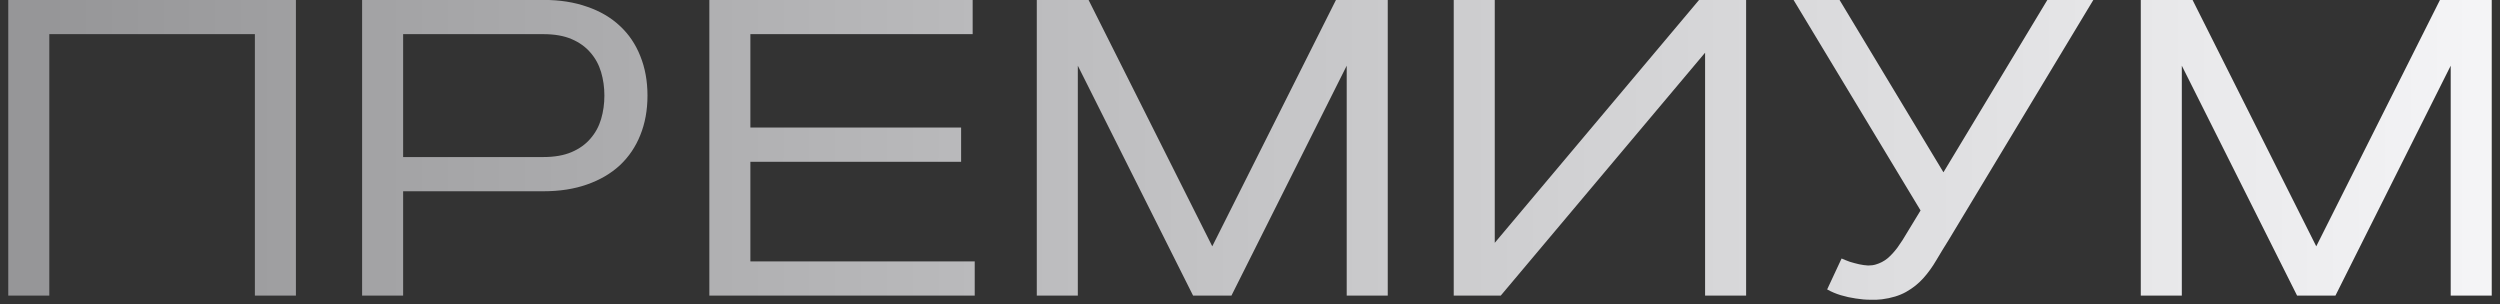 <?xml version="1.0" encoding="UTF-8"?> <svg xmlns="http://www.w3.org/2000/svg" width="296" height="36" viewBox="0 0 296 36" fill="none"><rect x="0" y="0" width="296" height="36" fill="#333333" stroke="none"/><path d="M0.979 -0.01H35.036V35H30.178V4.043H5.837V35H0.979V-0.01ZM47.731 4.043V18.594H64.333C65.651 18.594 66.766 18.398 67.678 18.008C68.589 17.617 69.33 17.088 69.899 16.421C70.485 15.754 70.909 14.98 71.169 14.102C71.429 13.223 71.56 12.295 71.56 11.318C71.56 10.342 71.429 9.414 71.169 8.535C70.909 7.656 70.485 6.883 69.899 6.216C69.33 5.548 68.589 5.02 67.678 4.629C66.766 4.238 65.651 4.043 64.333 4.043H47.731ZM42.873 35V-0.01H64.333C66.27 -0.01 67.995 0.259 69.509 0.796C71.039 1.317 72.333 2.074 73.391 3.066C74.449 4.043 75.254 5.231 75.808 6.631C76.377 8.031 76.662 9.593 76.662 11.318C76.662 13.044 76.377 14.606 75.808 16.006C75.254 17.389 74.449 18.578 73.391 19.57C72.333 20.547 71.039 21.304 69.509 21.841C67.995 22.378 66.27 22.646 64.333 22.646H47.731V35H42.873ZM113.796 15.102V19.155H88.845V30.947H115.407V35H83.986V-0.01H115.163V4.043H88.845V15.102H113.796ZM143.532 29.165L158.181 -0.01H164.309V35H159.45V7.778L145.803 35H141.262L127.614 7.778V35H122.756V-0.01H128.884L143.532 29.165ZM206.74 35H201.882V6.24L177.688 35H172.121V-0.01H176.979V28.75L201.174 -0.01H206.74V35ZM230.739 28.384C230.218 29.214 229.722 30.028 229.25 30.825C228.794 31.606 228.282 32.315 227.712 32.949C227.142 33.584 226.467 34.121 225.686 34.56C224.904 35 223.944 35.293 222.805 35.44C222.43 35.488 221.975 35.505 221.438 35.488C220.9 35.488 220.331 35.44 219.729 35.342C219.143 35.26 218.549 35.13 217.946 34.951C217.36 34.772 216.823 34.544 216.335 34.268L218.044 30.605C218.337 30.736 218.662 30.866 219.021 30.996C219.395 31.11 219.761 31.208 220.119 31.289C220.493 31.37 220.852 31.419 221.193 31.436C221.535 31.436 221.836 31.395 222.097 31.314C222.601 31.167 223.057 30.931 223.464 30.605C223.871 30.264 224.27 29.832 224.66 29.311C225.051 28.774 225.458 28.14 225.881 27.407C226.32 26.675 226.825 25.845 227.395 24.917L212.355 -0.01H217.8L230.104 20.4L242.409 -0.01H247.854L230.739 28.384ZM274.245 29.165L288.894 -0.01H295.021V35H290.163V7.778L276.516 35H271.975L258.327 7.778V35H253.469V-0.01H259.597L274.245 29.165Z" fill="url(#paint0_linear_666_1173)"></path><defs><linearGradient id="paint0_linear_666_1173" x1="5.621" y1="13" x2="293.057" y2="13" gradientUnits="userSpaceOnUse"><stop stop-color="#969698"></stop><stop offset="1" stop-color="#F4F4F6"></stop></linearGradient></defs></svg> 